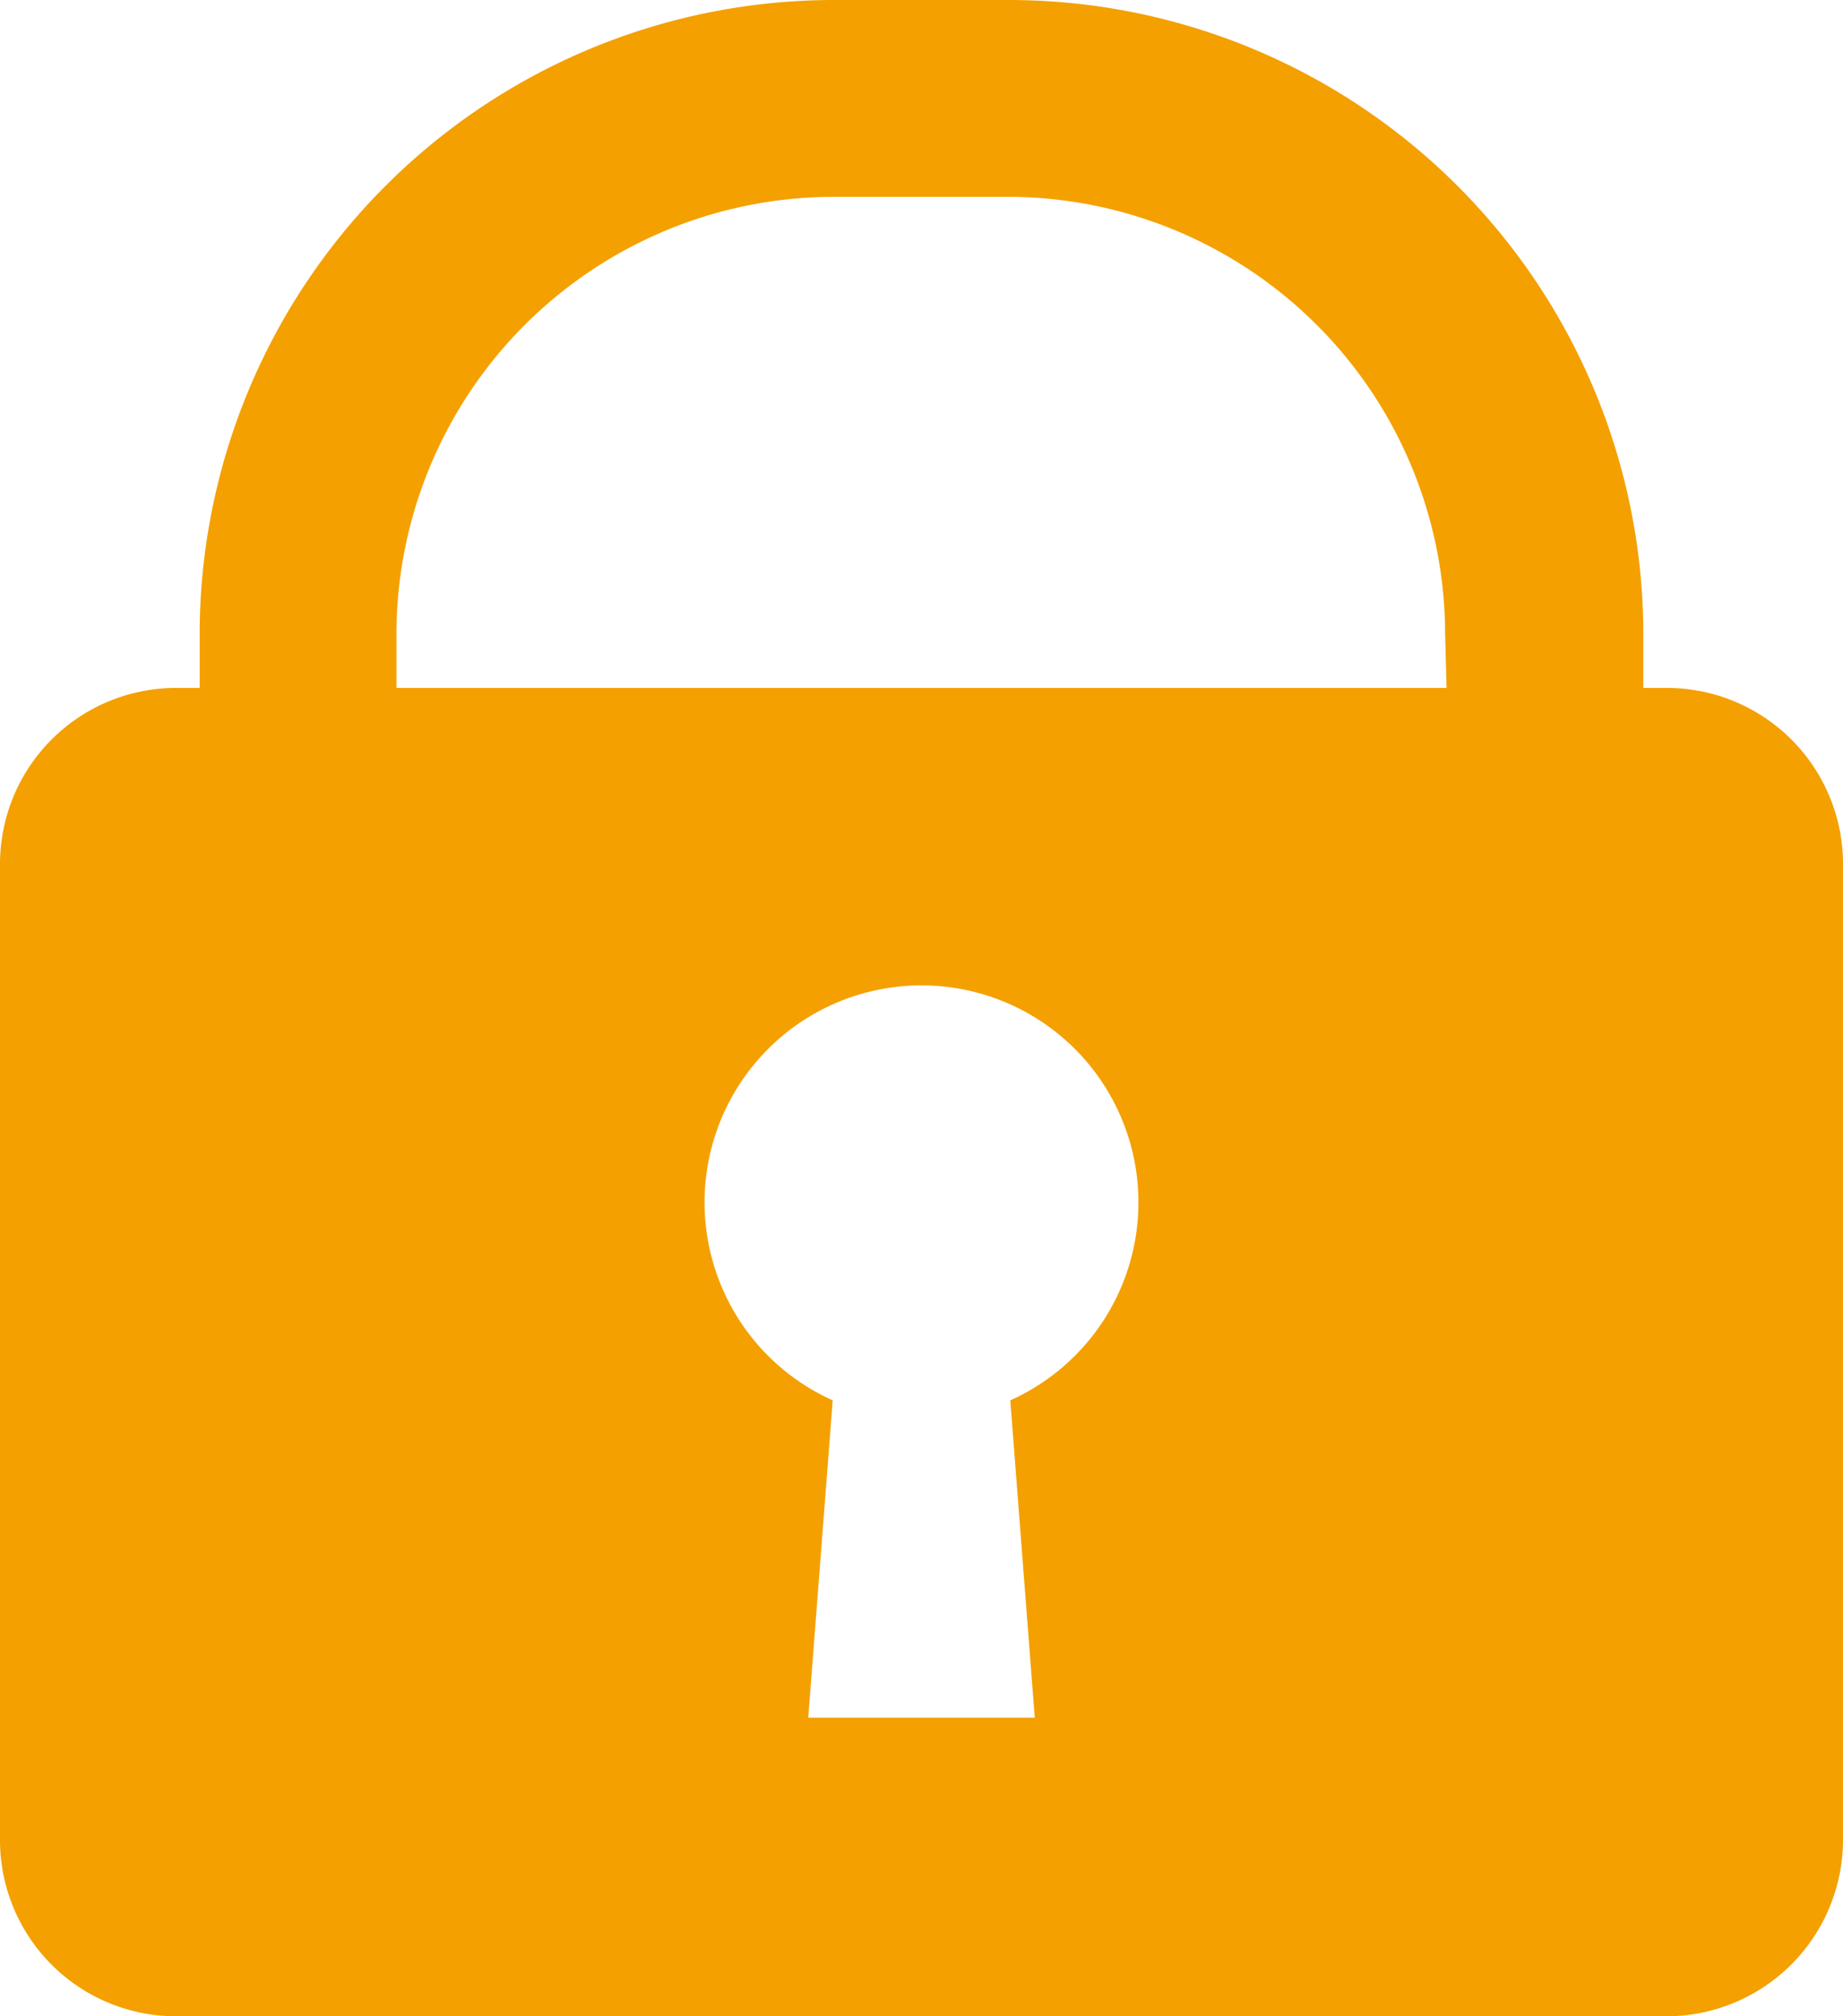 <svg xmlns="http://www.w3.org/2000/svg" viewBox="0 0 38.4 42"><defs><style>.cls-1{fill:#f4a000;}</style></defs><g id="レイヤー_2" data-name="レイヤー 2"><g id="レイヤー_1-2" data-name="レイヤー 1"><path class="cls-1" d="M34.73,14.33h-.49V13.21A13.22,13.22,0,0,0,21,0H17.37A13.22,13.22,0,0,0,4.16,13.21v1.12H3.67A3.67,3.67,0,0,0,0,18V38.32A3.67,3.67,0,0,0,3.67,42H34.73a3.68,3.68,0,0,0,3.67-3.68V18A3.67,3.67,0,0,0,34.73,14.33ZM21.05,29.17l.51,6.61H16.84l.51-6.61a4.52,4.52,0,1,1,3.7,0Zm9.09-14.84H8.26V13.21A9.12,9.12,0,0,1,17.37,4.1H21a9.12,9.12,0,0,1,9.11,9.11Z"/></g></g></svg>